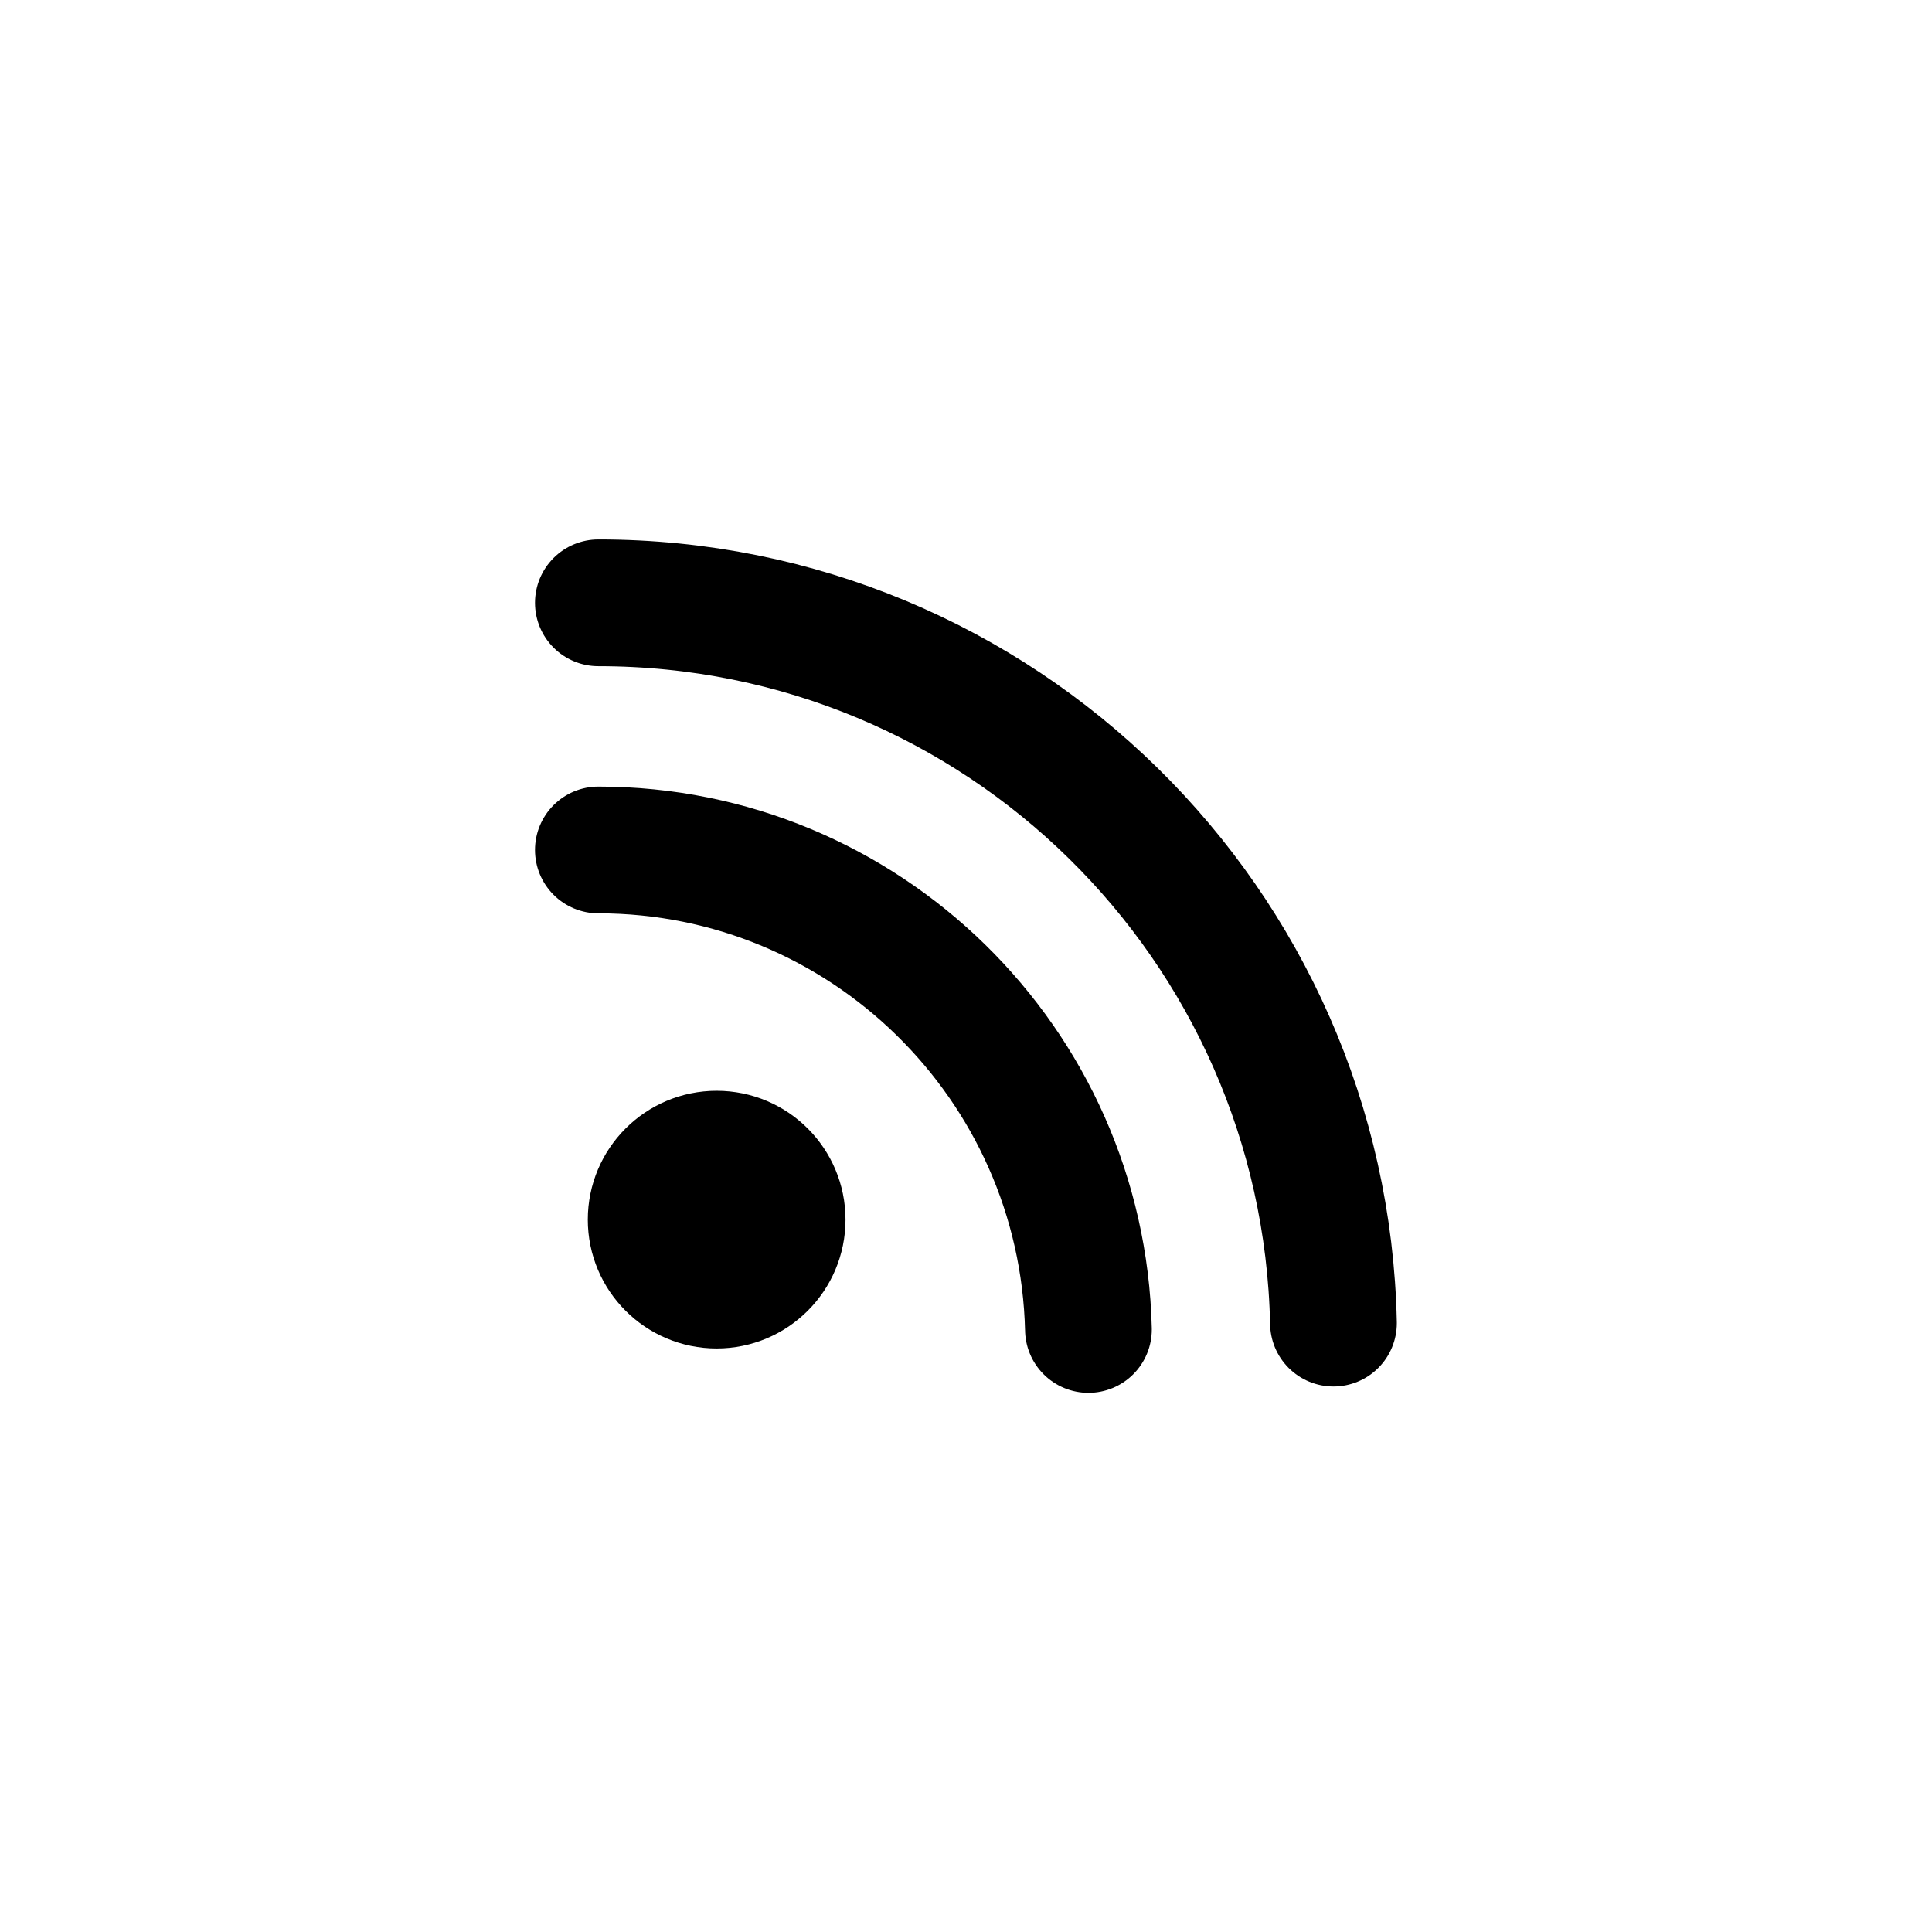 <?xml version="1.0" encoding="UTF-8"?>
<!-- Uploaded to: SVG Repo, www.svgrepo.com, Generator: SVG Repo Mixer Tools -->
<svg width="800px" height="800px" version="1.1" viewBox="144 144 512 512" xmlns="http://www.w3.org/2000/svg">
 <defs>
  <clipPath id="b">
   <path d="m148.09 148.09h503.81v503.81h-503.81z"/>
  </clipPath>
  <clipPath id="a">
   <path d="m148.09 148.09h503.81v503.81h-503.81z"/>
  </clipPath>
 </defs>
 <g clip-path="url(#b)" fill="none" stroke="#000000" stroke-linecap="round" stroke-miterlimit="10" stroke-width="6">
  <path transform="matrix(5.598 0 0 5.598 2577.6 -1173)" d="m-406.4 275.5c12.6 0 22.9 10.1 23.2 22.7"/>
  <path transform="matrix(5.598 0 0 5.598 2577.6 -1173)" d="m-406.4 263.8c19 0 34.4 15.2 34.8 34.1"/>
 </g>
 <path d="m351.3 467.17c0 9.586-7.769 17.355-17.352 17.355-9.586 0-17.355-7.769-17.355-17.355 0-9.582 7.769-17.352 17.355-17.352 9.582 0 17.352 7.769 17.352 17.352"/>
 <g clip-path="url(#a)">
  <path transform="matrix(5.598 0 0 5.598 2577.6 -1173)" d="m-397.7 293c0 1.712-1.388 3.1-3.1 3.1-1.712 0-3.1-1.388-3.1-3.1 0-1.712 1.388-3.1 3.1-3.1 1.712 0 3.1 1.388 3.1 3.1" fill="none" stroke="#000000" stroke-linecap="round" stroke-miterlimit="10" stroke-width="6"/>
 </g>
</svg>